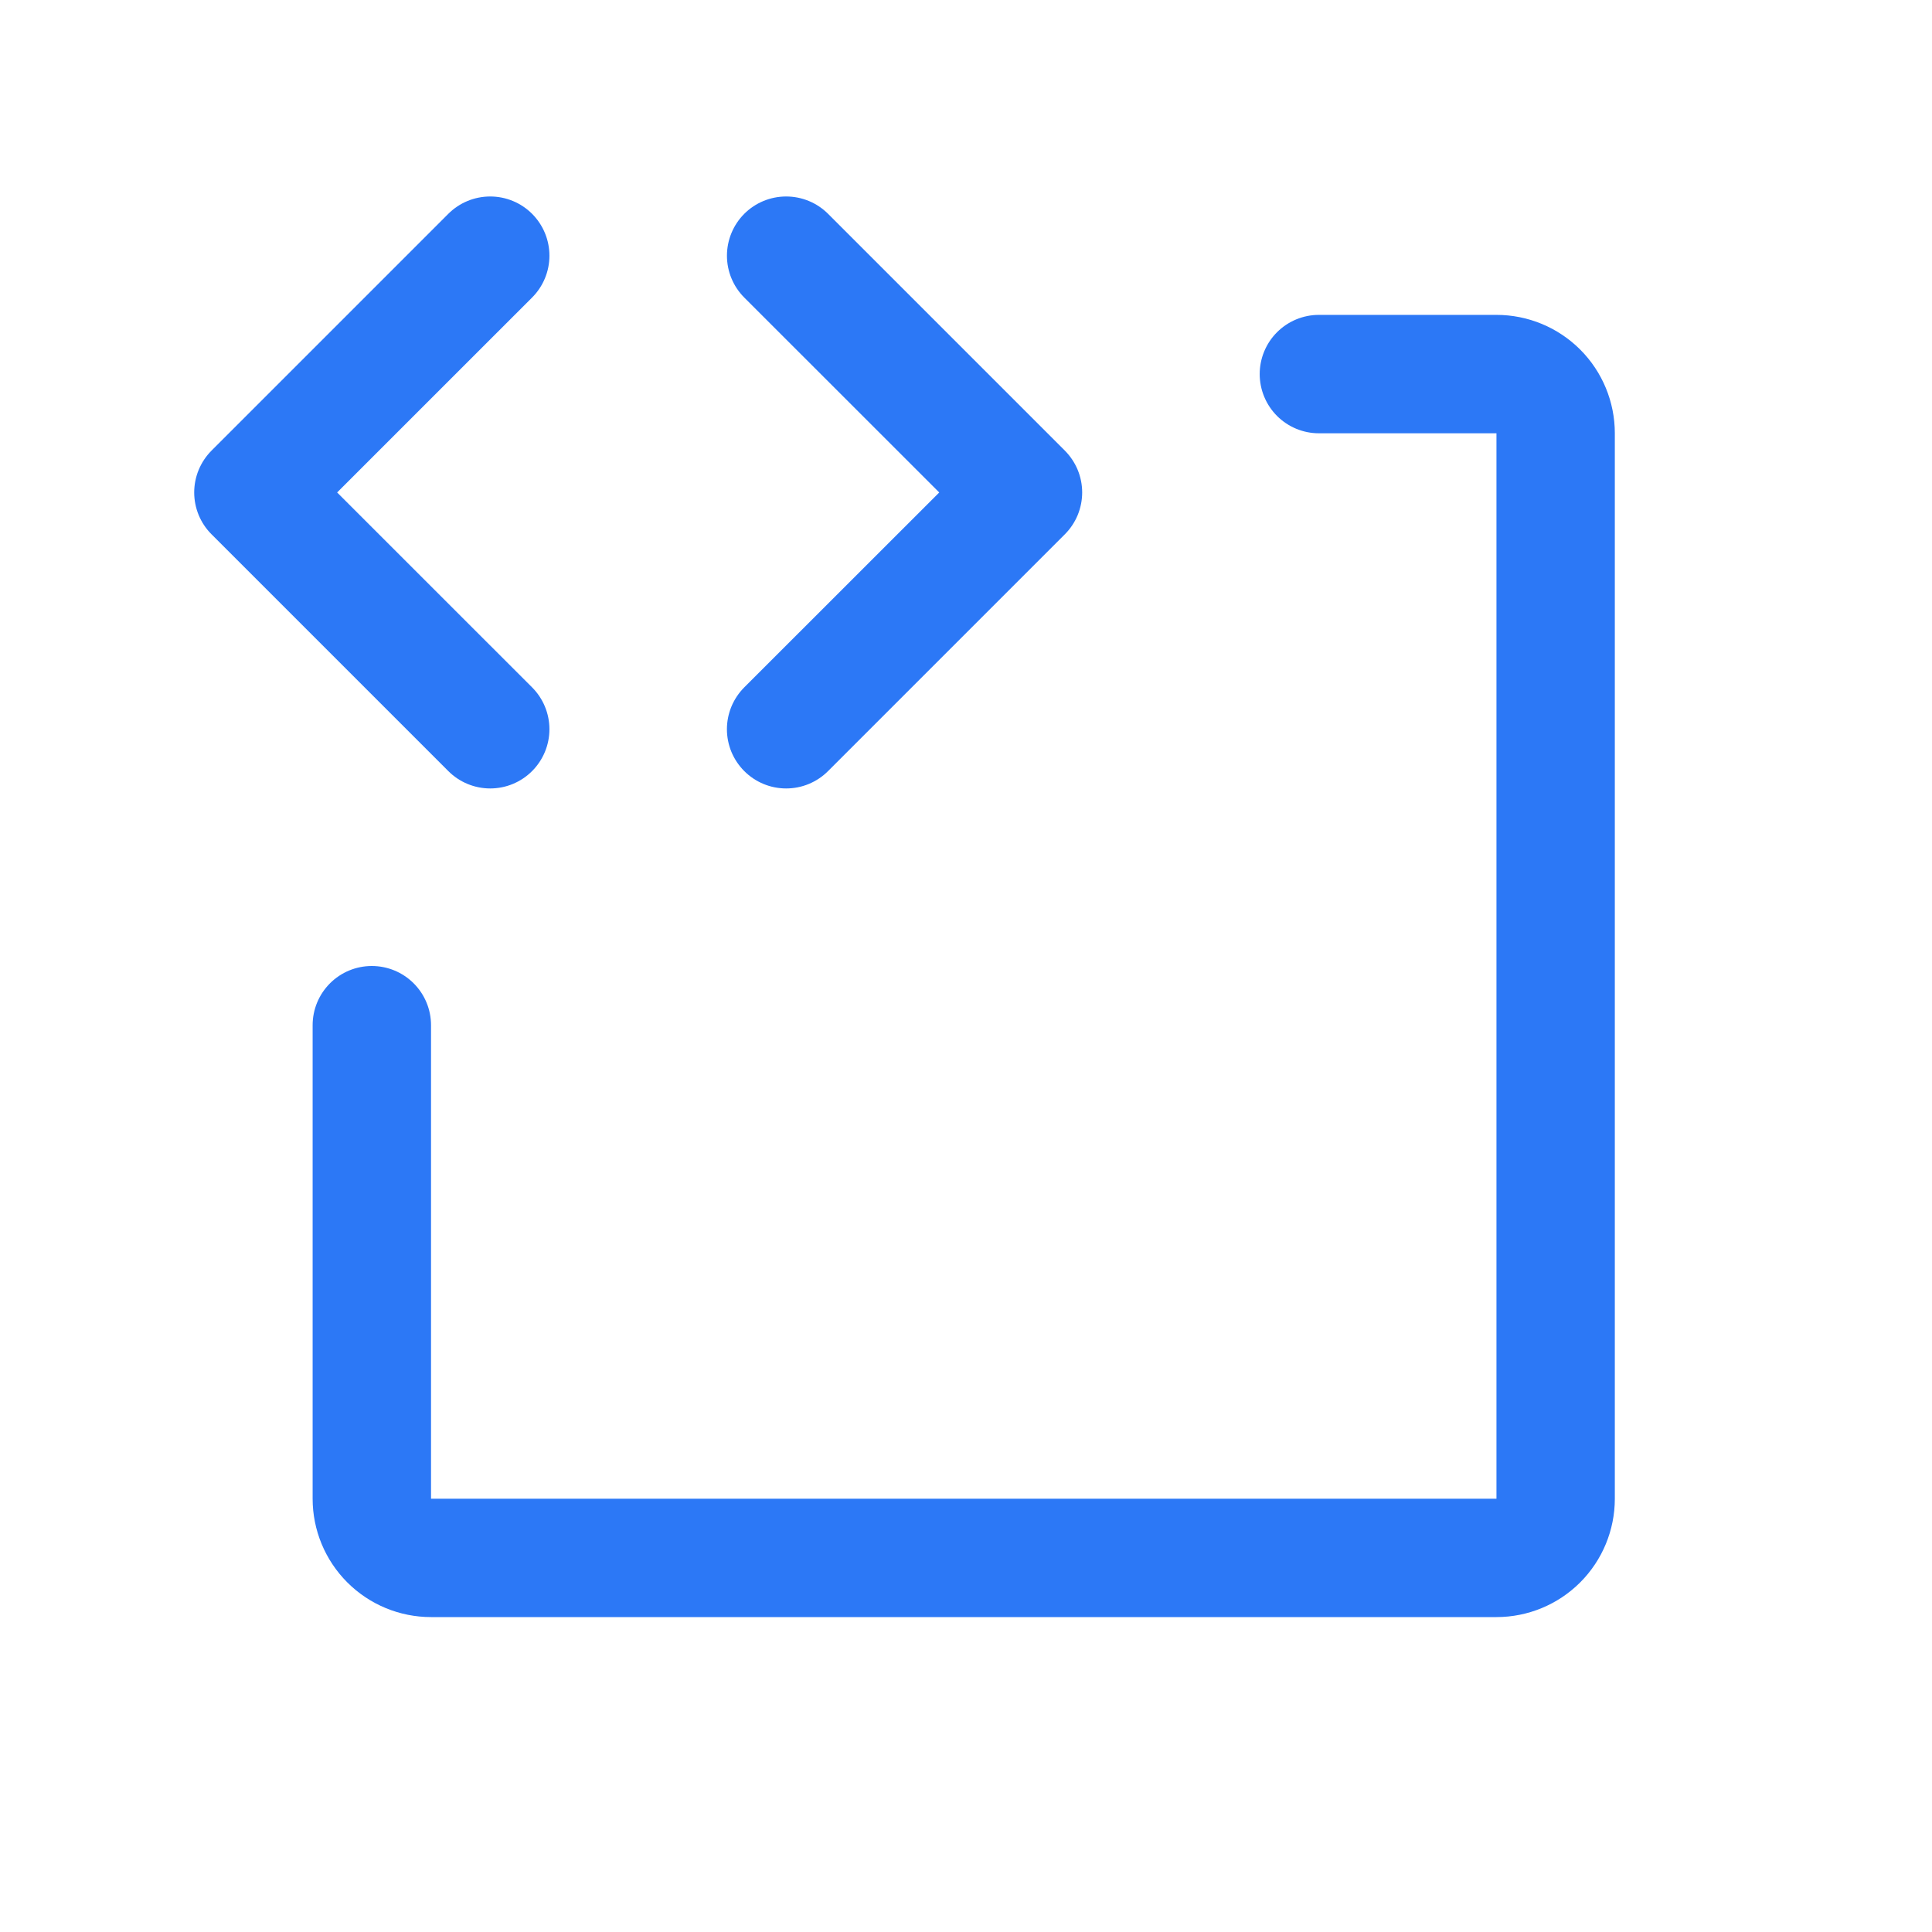 <svg width="60" height="60" viewBox="0 0 60 60" fill="none" xmlns="http://www.w3.org/2000/svg">
<g id="Frame">
<path id="Vector" d="M13.923 23.947L6.57 16.594C6.399 16.424 6.264 16.221 6.171 15.998C6.079 15.774 6.031 15.535 6.031 15.294C6.031 15.052 6.079 14.813 6.171 14.59C6.264 14.367 6.399 14.164 6.57 13.993L13.923 6.64C14.268 6.295 14.736 6.102 15.224 6.102C15.712 6.102 16.18 6.295 16.524 6.64C16.869 6.985 17.063 7.453 17.063 7.941C17.063 8.429 16.869 8.896 16.524 9.241L10.47 15.294L16.524 21.346C16.869 21.691 17.063 22.159 17.063 22.647C17.063 23.134 16.869 23.602 16.524 23.947C16.18 24.292 15.712 24.486 15.224 24.486C14.736 24.486 14.268 24.292 13.923 23.947ZM23.114 23.947C23.285 24.118 23.488 24.254 23.711 24.346C23.934 24.439 24.174 24.486 24.415 24.486C24.657 24.486 24.896 24.439 25.119 24.346C25.342 24.254 25.545 24.118 25.716 23.947L33.069 16.594C33.239 16.424 33.375 16.221 33.468 15.998C33.56 15.774 33.608 15.535 33.608 15.294C33.608 15.052 33.56 14.813 33.468 14.59C33.375 14.367 33.239 14.164 33.069 13.993L25.716 6.64C25.371 6.295 24.903 6.102 24.415 6.102C23.927 6.102 23.459 6.295 23.114 6.64C22.77 6.985 22.576 7.453 22.576 7.941C22.576 8.429 22.77 8.896 23.114 9.241L29.169 15.294L23.114 21.346C22.944 21.517 22.808 21.72 22.715 21.943C22.623 22.166 22.575 22.405 22.575 22.647C22.575 22.888 22.623 23.128 22.715 23.351C22.808 23.574 22.944 23.776 23.114 23.947ZM46.474 9.779H40.959C40.472 9.779 40.004 9.973 39.659 10.318C39.315 10.662 39.121 11.13 39.121 11.617C39.121 12.105 39.315 12.572 39.659 12.917C40.004 13.262 40.472 13.456 40.959 13.456H46.474V46.544H13.386V31.838C13.386 31.35 13.192 30.883 12.847 30.538C12.502 30.193 12.035 30 11.547 30C11.06 30 10.592 30.193 10.248 30.538C9.903 30.883 9.709 31.35 9.709 31.838V46.544C9.709 47.519 10.097 48.454 10.786 49.143C11.476 49.833 12.411 50.22 13.386 50.22H46.474C47.449 50.22 48.384 49.833 49.074 49.143C49.763 48.454 50.15 47.519 50.15 46.544V13.456C50.15 12.48 49.763 11.545 49.074 10.856C48.384 10.166 47.449 9.779 46.474 9.779Z" fill="#2C78F6"/>
</g>
</svg>
